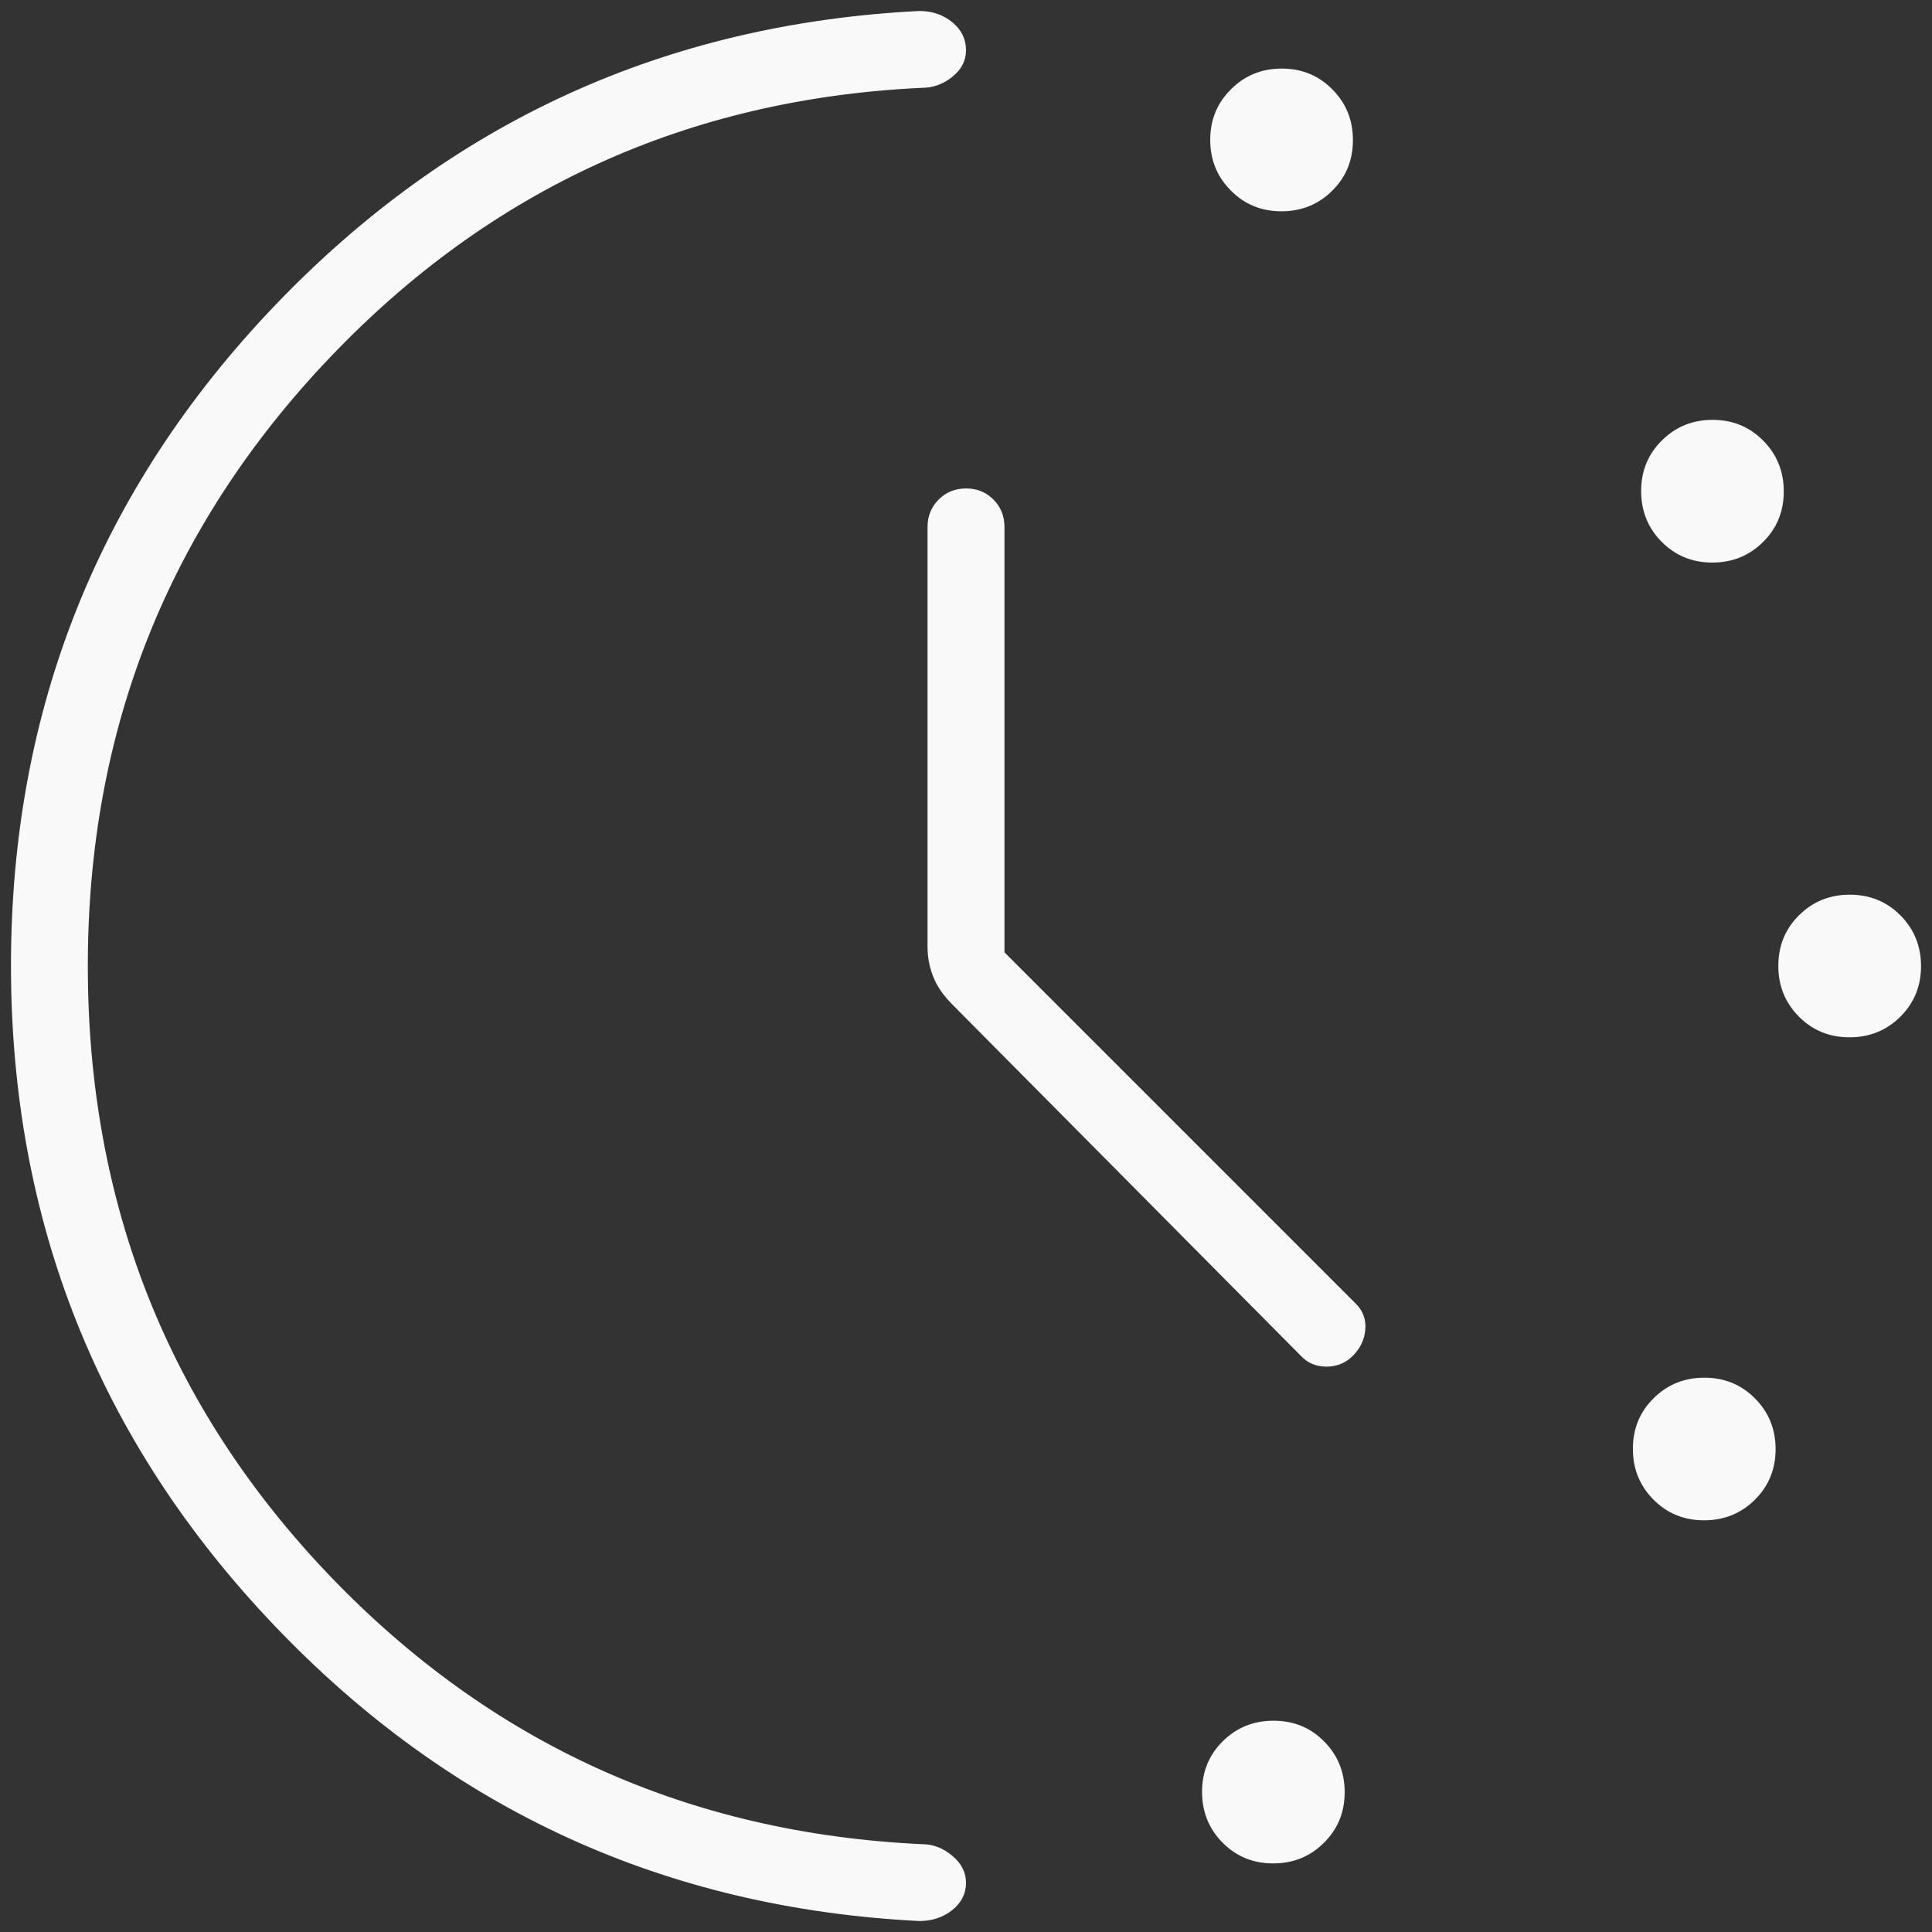 <svg width="22" height="22" viewBox="0 0 22 22" fill="none" xmlns="http://www.w3.org/2000/svg">
<rect x="0" y="0" width="22" height="22" fill="#333333" stroke="none"/>
<path d="M11.438 10.844L15.438 14.844C15.521 14.927 15.557 15.026 15.547 15.141C15.537 15.255 15.49 15.354 15.406 15.438C15.323 15.521 15.222 15.562 15.104 15.562C14.986 15.562 14.889 15.521 14.812 15.438L10.844 11.438C10.74 11.333 10.667 11.227 10.625 11.118C10.583 11.01 10.562 10.897 10.562 10.781V6C10.562 5.876 10.605 5.772 10.689 5.688C10.773 5.604 10.877 5.562 11.001 5.562C11.125 5.562 11.229 5.604 11.312 5.688C11.396 5.772 11.438 5.876 11.438 6V10.844ZM14.592 2.406C14.364 2.406 14.172 2.328 14.016 2.17C13.859 2.013 13.781 1.82 13.781 1.592C13.781 1.364 13.86 1.172 14.018 1.016C14.175 0.859 14.367 0.781 14.596 0.781C14.823 0.781 15.016 0.86 15.172 1.018C15.328 1.175 15.406 1.367 15.406 1.596C15.406 1.824 15.328 2.016 15.17 2.172C15.013 2.328 14.82 2.406 14.592 2.406ZM14.498 21.219C14.27 21.219 14.078 21.14 13.922 20.983C13.766 20.825 13.688 20.633 13.688 20.404C13.688 20.177 13.766 19.984 13.924 19.828C14.081 19.672 14.274 19.594 14.502 19.594C14.73 19.594 14.922 19.672 15.078 19.83C15.234 19.987 15.312 20.18 15.312 20.408C15.312 20.636 15.234 20.828 15.076 20.984C14.919 21.141 14.726 21.219 14.498 21.219ZM19.498 6.406C19.27 6.406 19.078 6.327 18.922 6.17C18.766 6.013 18.688 5.82 18.688 5.592C18.688 5.364 18.766 5.172 18.924 5.016C19.081 4.859 19.274 4.781 19.502 4.781C19.73 4.781 19.922 4.86 20.078 5.018C20.234 5.175 20.312 5.367 20.312 5.596C20.312 5.824 20.234 6.016 20.076 6.172C19.919 6.328 19.726 6.406 19.498 6.406ZM19.404 17.312C19.177 17.312 18.984 17.234 18.828 17.076C18.672 16.919 18.594 16.726 18.594 16.498C18.594 16.27 18.672 16.078 18.83 15.922C18.987 15.766 19.18 15.688 19.408 15.688C19.636 15.688 19.828 15.766 19.984 15.924C20.141 16.081 20.219 16.274 20.219 16.502C20.219 16.73 20.14 16.922 19.983 17.078C19.825 17.234 19.633 17.312 19.404 17.312ZM21.061 11.812C20.833 11.812 20.641 11.734 20.484 11.576C20.328 11.419 20.25 11.226 20.25 10.998C20.25 10.77 20.329 10.578 20.486 10.422C20.643 10.266 20.836 10.188 21.064 10.188C21.292 10.188 21.484 10.266 21.641 10.424C21.797 10.581 21.875 10.774 21.875 11.002C21.875 11.23 21.796 11.422 21.639 11.578C21.482 11.734 21.289 11.812 21.061 11.812ZM0.125 10.995C0.125 8.082 1.125 5.578 3.125 3.484C5.125 1.391 7.573 0.271 10.469 0.125C10.615 0.125 10.74 0.168 10.844 0.253C10.948 0.339 11 0.445 11 0.572C11 0.691 10.948 0.792 10.844 0.875C10.74 0.958 10.625 1 10.5 1C7.833 1.125 5.583 2.151 3.75 4.078C1.917 6.005 1 8.312 1 10.999C1 13.708 1.917 16.021 3.75 17.938C5.583 19.854 7.833 20.875 10.5 21C10.625 21 10.74 21.044 10.844 21.132C10.948 21.219 11 21.322 11 21.439C11 21.563 10.948 21.667 10.844 21.75C10.74 21.833 10.615 21.875 10.469 21.875C7.573 21.729 5.125 20.608 3.125 18.511C1.125 16.414 0.125 13.909 0.125 10.995Z" fill="#F9F9F9"/>
</svg>
